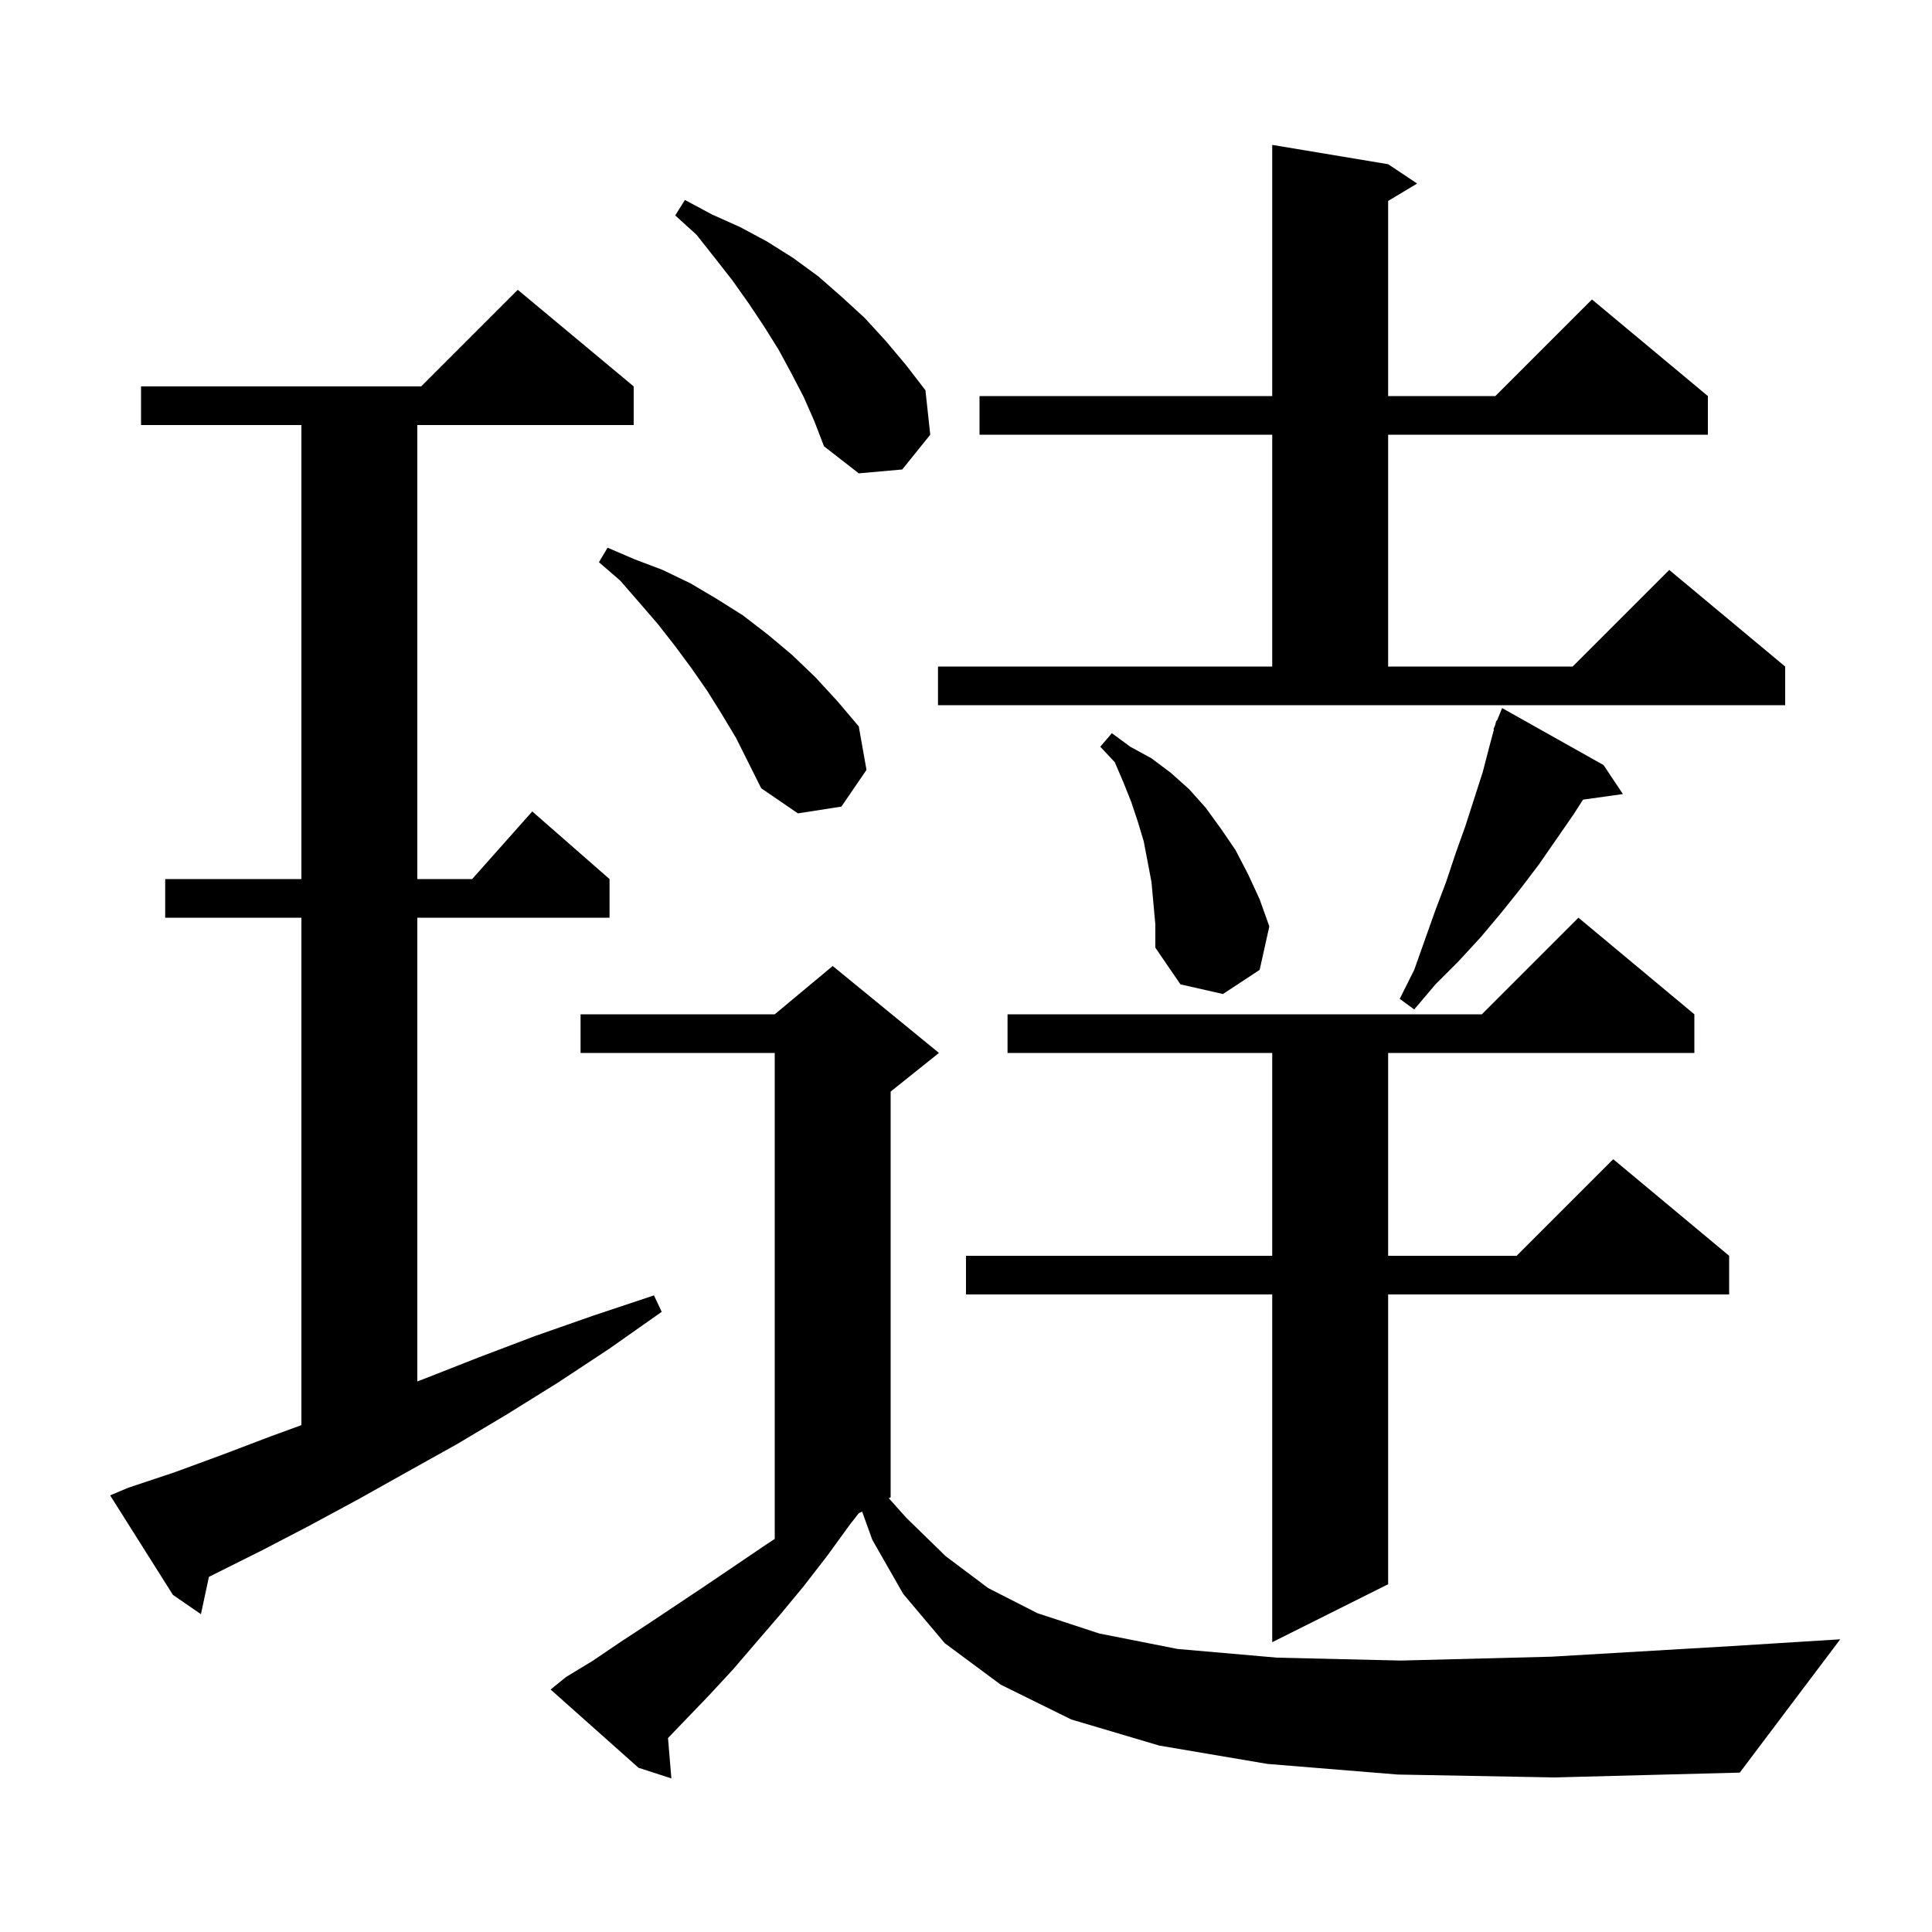 <svg xmlns="http://www.w3.org/2000/svg" xmlns:xlink="http://www.w3.org/1999/xlink" version="1.1" baseProfile="full" viewBox="0 0 200 200" width="200" height="200"><g fill="currentColor"><path d="M 144.7 183.7 L 131.2 182.6 L 120.0 180.7 L 110.9 178.0 L 103.6 174.4 L 97.8 170.1 L 93.5 165.0 L 90.3 159.4 L 89.246 156.477 L 88.897 156.651 L 88.0 157.8 L 85.6 161.1 L 83.2 164.2 L 80.8 167.1 L 78.3 170.0 L 75.9 172.8 L 73.4 175.5 L 70.9 178.1 L 69.152 179.921 L 69.5 184.1 L 66.1 183.0 L 57.0 174.9 L 58.6 173.6 L 61.4 171.9 L 64.2 170.0 L 67.1 168.1 L 73.1 164.1 L 79.3 159.9 L 80.2 159.309 L 80.2 109.0 L 60.1 109.0 L 60.1 105.0 L 80.2 105.0 L 86.2 100.0 L 97.2 109.0 L 92.2 113.0 L 92.2 155.0 L 92.009 155.096 L 93.8 157.1 L 97.9 161.1 L 102.3 164.4 L 107.4 167.0 L 113.8 169.1 L 121.9 170.7 L 132.2 171.6 L 145.0 171.9 L 160.6 171.5 L 179.3 170.4 L 190.5 169.7 L 180.1 183.5 L 160.9 184.0 Z M 175.4 105.0 L 175.4 109.0 L 143.7 109.0 L 143.7 130.0 L 157.0 130.0 L 167.0 120.0 L 179.0 130.0 L 179.0 134.0 L 143.7 134.0 L 143.7 164.0 L 131.7 170.0 L 131.7 134.0 L 100.0 134.0 L 100.0 130.0 L 131.7 130.0 L 131.7 109.0 L 104.3 109.0 L 104.3 105.0 L 153.4 105.0 L 163.4 95.0 Z M 13.3 154.0 L 18.1 152.4 L 23.0 150.6 L 28.0 148.7 L 31.2 147.531 L 31.2 95.0 L 17.1 95.0 L 17.1 91.0 L 31.2 91.0 L 31.2 44.0 L 14.6 44.0 L 14.6 40.0 L 43.6 40.0 L 53.6 30.0 L 65.6 40.0 L 65.6 44.0 L 43.2 44.0 L 43.2 91.0 L 48.878 91.0 L 55.1 84.0 L 63.1 91.0 L 63.1 95.0 L 43.2 95.0 L 43.2 143.005 L 44.0 142.7 L 49.6 140.5 L 55.4 138.3 L 61.4 136.2 L 67.7 134.1 L 68.5 135.8 L 63.1 139.6 L 57.8 143.1 L 52.5 146.4 L 47.3 149.5 L 42.1 152.4 L 37.1 155.2 L 32.1 157.9 L 27.3 160.4 L 21.628 163.236 L 20.8 167.1 L 17.9 165.1 L 11.4 154.8 Z M 166.0 79.2 L 168.0 82.2 L 163.873 82.779 L 162.9 84.3 L 159.3 89.5 L 157.4 92.0 L 155.4 94.5 L 153.3 97.0 L 151.0 99.5 L 148.6 101.9 L 146.4 104.5 L 144.9 103.4 L 146.4 100.4 L 148.6 94.2 L 149.7 91.3 L 150.7 88.3 L 151.7 85.5 L 153.5 79.9 L 154.2 77.2 L 154.653 75.517 L 154.6 75.5 L 154.769 75.088 L 154.9 74.6 L 154.958 74.624 L 155.5 73.3 Z M 119.2 91.3 L 118.4 87.1 L 117.8 85.1 L 117.1 83.0 L 116.3 81.0 L 115.4 78.9 L 113.9 77.3 L 115.1 75.9 L 117.0 77.3 L 119.2 78.5 L 121.2 80.0 L 123.1 81.7 L 124.8 83.6 L 126.4 85.8 L 127.9 88.0 L 129.2 90.5 L 130.4 93.1 L 131.4 95.9 L 130.4 100.4 L 126.6 102.9 L 122.2 101.9 L 119.6 98.1 L 119.6 95.7 Z M 74.7 73.9 L 73.2 71.5 L 71.6 69.2 L 69.9 66.9 L 68.1 64.6 L 66.2 62.4 L 64.2 60.1 L 62.0 58.2 L 62.9 56.7 L 65.7 57.9 L 68.6 59.0 L 71.5 60.4 L 74.2 62.0 L 76.9 63.7 L 79.5 65.7 L 82.0 67.8 L 84.4 70.1 L 86.7 72.6 L 88.9 75.2 L 89.7 79.7 L 87.1 83.5 L 82.6 84.2 L 78.8 81.6 L 76.2 76.4 Z M 97.1 69.0 L 131.7 69.0 L 131.7 45.0 L 101.4 45.0 L 101.4 41.0 L 131.7 41.0 L 131.7 15.0 L 143.7 17.0 L 146.7 19.0 L 143.7 20.8 L 143.7 41.0 L 154.8 41.0 L 164.8 31.0 L 176.8 41.0 L 176.8 45.0 L 143.7 45.0 L 143.7 69.0 L 162.8 69.0 L 172.8 59.0 L 184.8 69.0 L 184.8 73.0 L 97.1 73.0 Z M 83.2 41.1 L 81.9 38.6 L 80.6 36.2 L 79.1 33.8 L 77.5 31.4 L 75.8 29.0 L 74.0 26.7 L 72.1 24.3 L 69.9 22.3 L 70.9 20.7 L 73.7 22.2 L 76.6 23.5 L 79.4 25.0 L 82.1 26.7 L 84.7 28.6 L 87.1 30.7 L 89.5 32.9 L 91.7 35.3 L 93.8 37.8 L 95.8 40.4 L 96.3 45.0 L 93.4 48.6 L 88.9 49.0 L 85.3 46.2 L 84.3 43.6 Z "/></g></svg>
